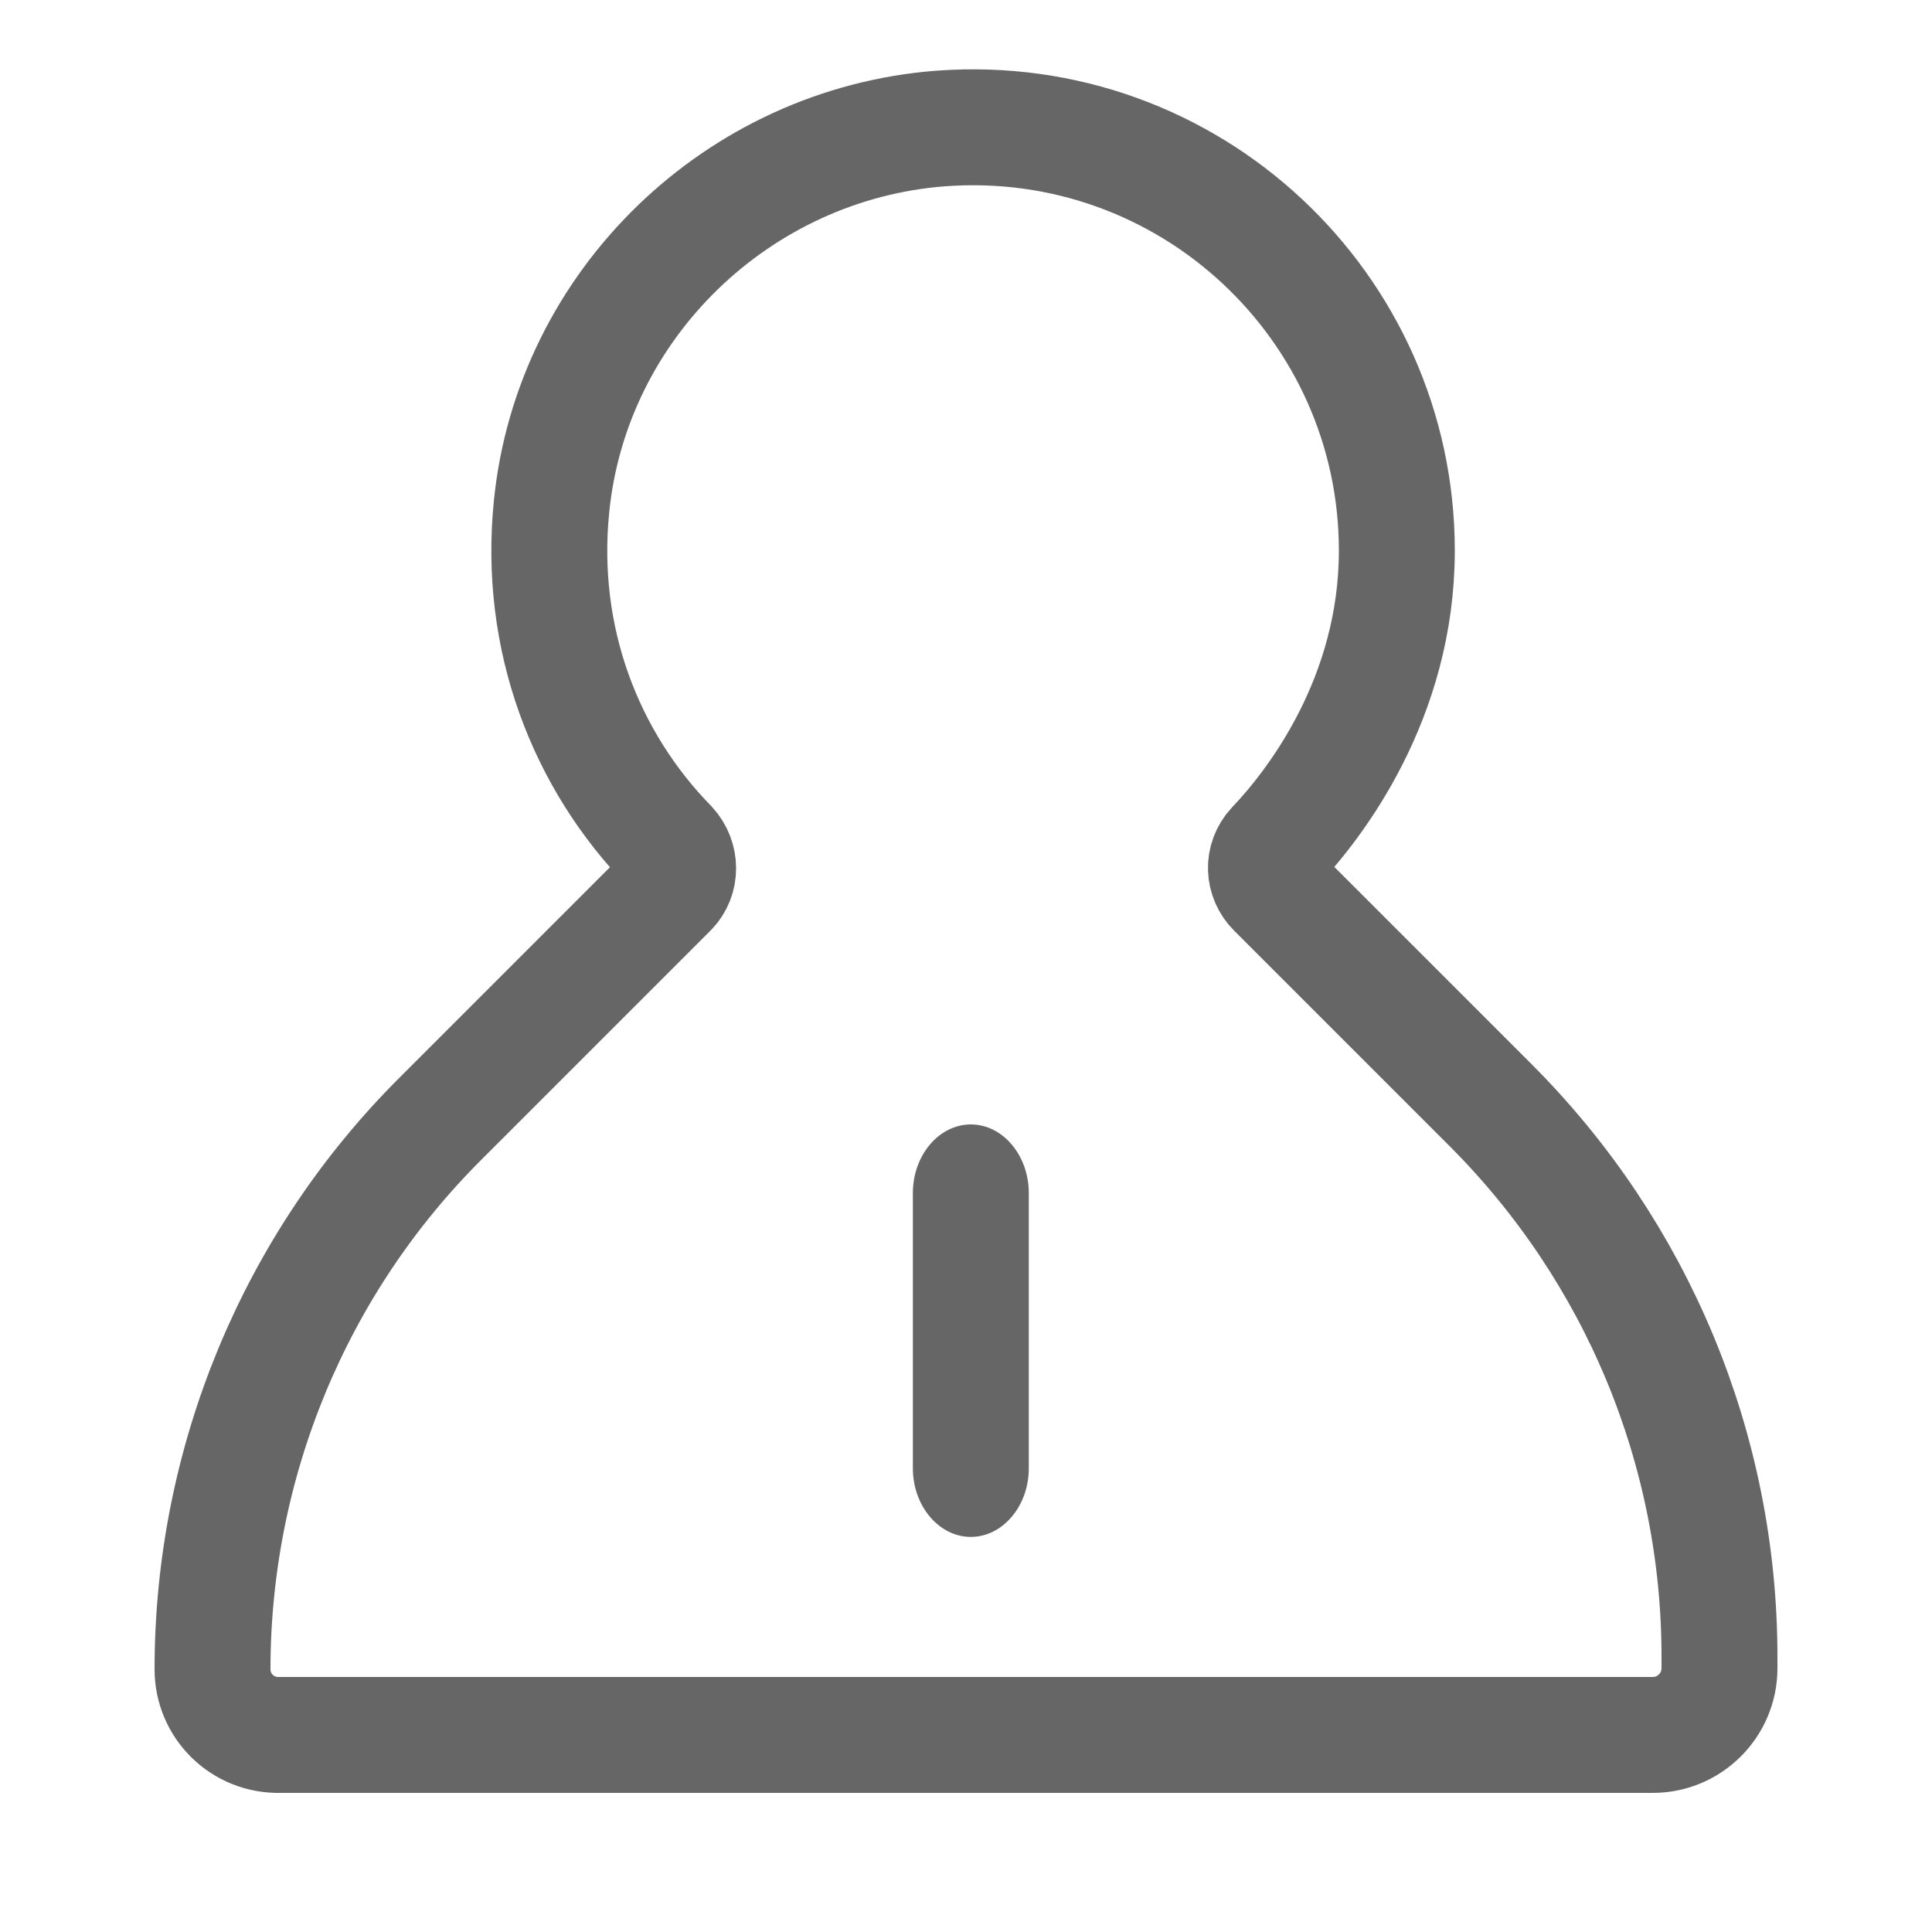 <?xml version="1.0" encoding="utf-8"?>
<!-- Generator: Adobe Illustrator 24.0.0, SVG Export Plug-In . SVG Version: 6.00 Build 0)  -->
<svg version="1.1" id="图层_1" xmlns="http://www.w3.org/2000/svg" xmlns:xlink="http://www.w3.org/1999/xlink" x="0px" y="0px"
	 viewBox="0 0 200 200" style="enable-background:new 0 0 200 200;" xml:space="preserve">
<style type="text/css">
	.st0{fill:none;stroke:#666666;stroke-width:12;stroke-miterlimit:10;}
	.st1{fill:#666666;}
</style>
<path class="st0" d="M22,172.8L22,172.8c0-21.4,8.5-42,23.7-57.1l23.6-23.6c1.2-1.2,1.2-3.2,0-4.5c-8.7-8.9-13.6-21.5-12.2-35.2
	c2.1-20.9,19.3-37.5,40.3-39.1c25.7-1.9,47.2,18.4,47.2,43.7c0,15.3-8.5,26.3-12.7,30.7c-1.2,1.3-1.1,3.2,0.1,4.4l22.3,22.3
	c15.2,15.2,23.7,35.7,23.7,57.1v1.2c0,3.8-3.1,6.9-6.9,6.9H29C25.1,179.7,22,176.6,22,172.8z"/>
<path class="st1" d="M100.5,159.1c-3.3,0-6-3.2-6-7.1l0,0v-28.5c0-3.9,2.7-7.1,6-7.1c3.3,0,6,3.2,6,7.1V152
	C106.5,155.9,103.8,159.1,100.5,159.1L100.5,159.1L100.5,159.1z"/>
</svg>
